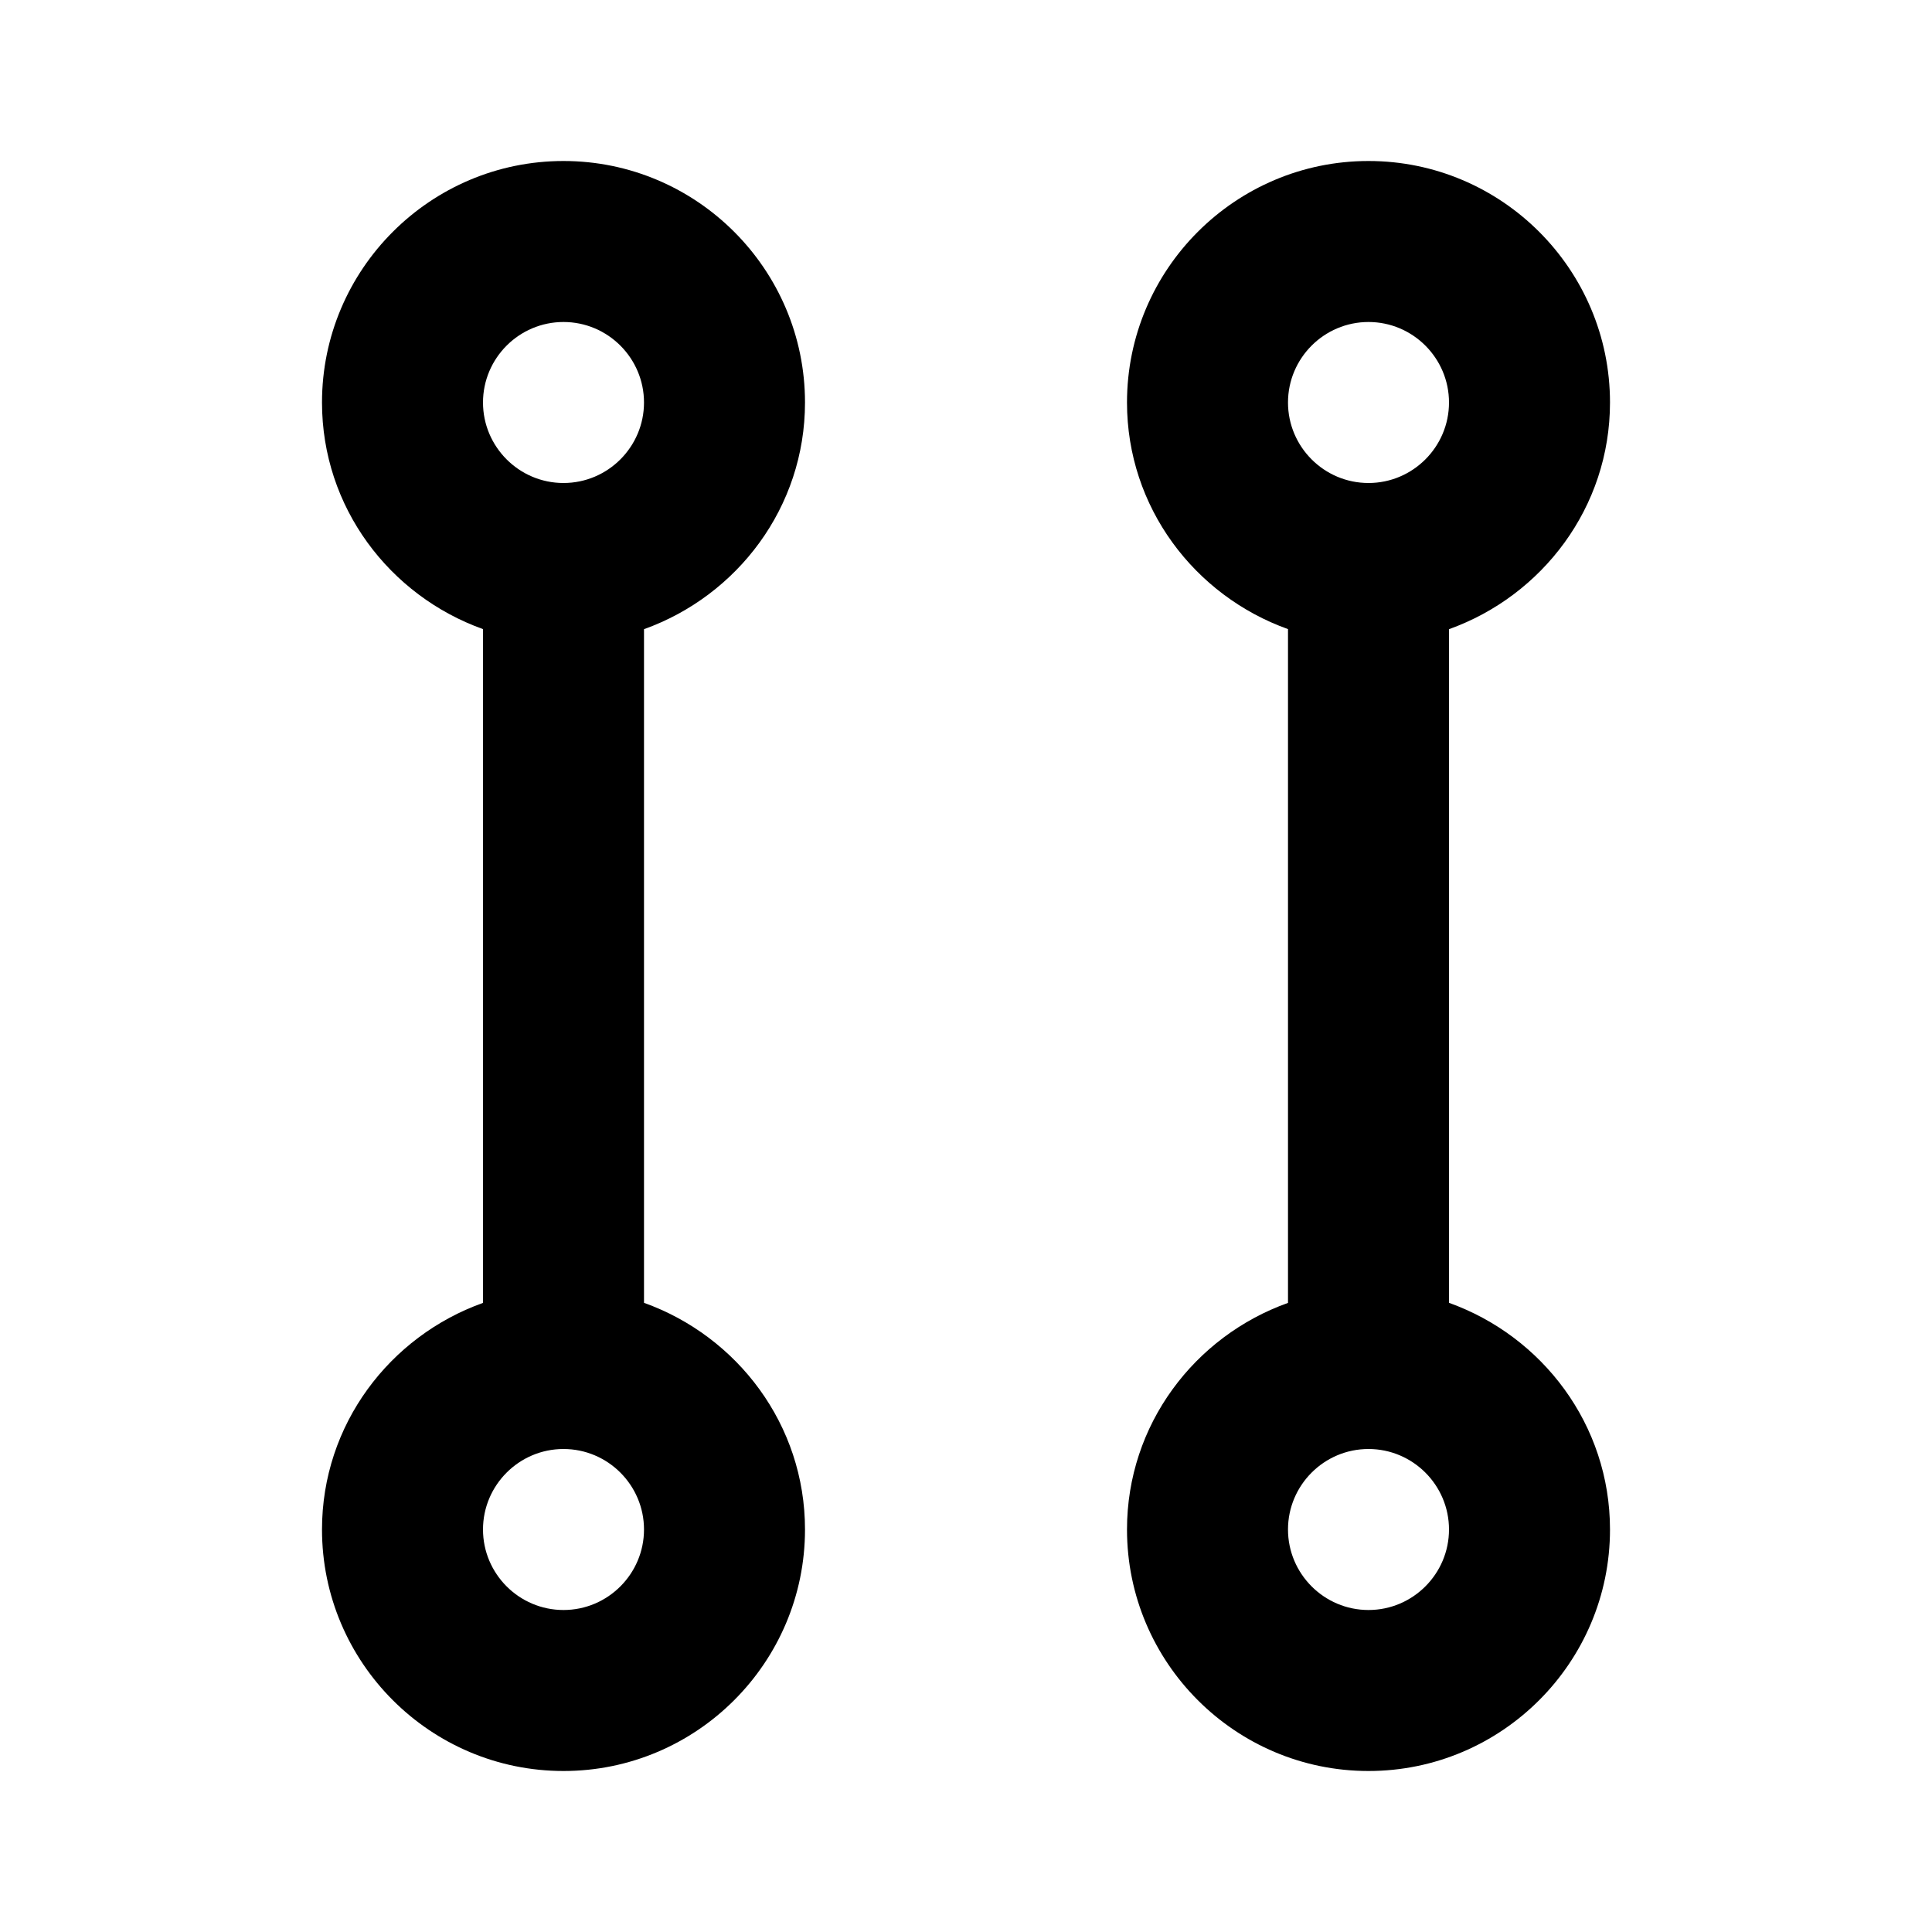 <svg version="1.1" xmlns="http://www.w3.org/2000/svg" xmlns:xlink="http://www.w3.org/1999/xlink" id="flow-parallel" viewBox="0 0 24 24"><path d="M18 16.184V7.816C19.16 7.4 20 6.302 20 5c0-1.654-1.346-3-3-3s-3 1.346-3 3c0 1.302.84 2.4 2 2.815v8.37c-1.16.414-2 1.513-2 2.815 0 1.654 1.346 3 3 3s3-1.346 3-3c0-1.302-.84-2.4-2-2.816zM17 4c.552 0 1 .45 1 1s-.448 1-1 1-1-.45-1-1 .448-1 1-1zm0 16c-.552 0-1-.45-1-1s.448-1 1-1 1 .45 1 1-.448 1-1 1zM10 5c0-1.654-1.346-3-3-3S4 3.346 4 5c0 1.302.84 2.4 2 2.815v8.37c-1.16.414-2 1.513-2 2.815 0 1.654 1.346 3 3 3s3-1.346 3-3c0-1.302-.84-2.4-2-2.816V7.816C9.16 7.4 10 6.302 10 5zM7 4c.552 0 1 .45 1 1s-.448 1-1 1-1-.45-1-1 .448-1 1-1zm0 16c-.552 0-1-.45-1-1s.448-1 1-1 1 .45 1 1-.448 1-1 1z"/></svg>